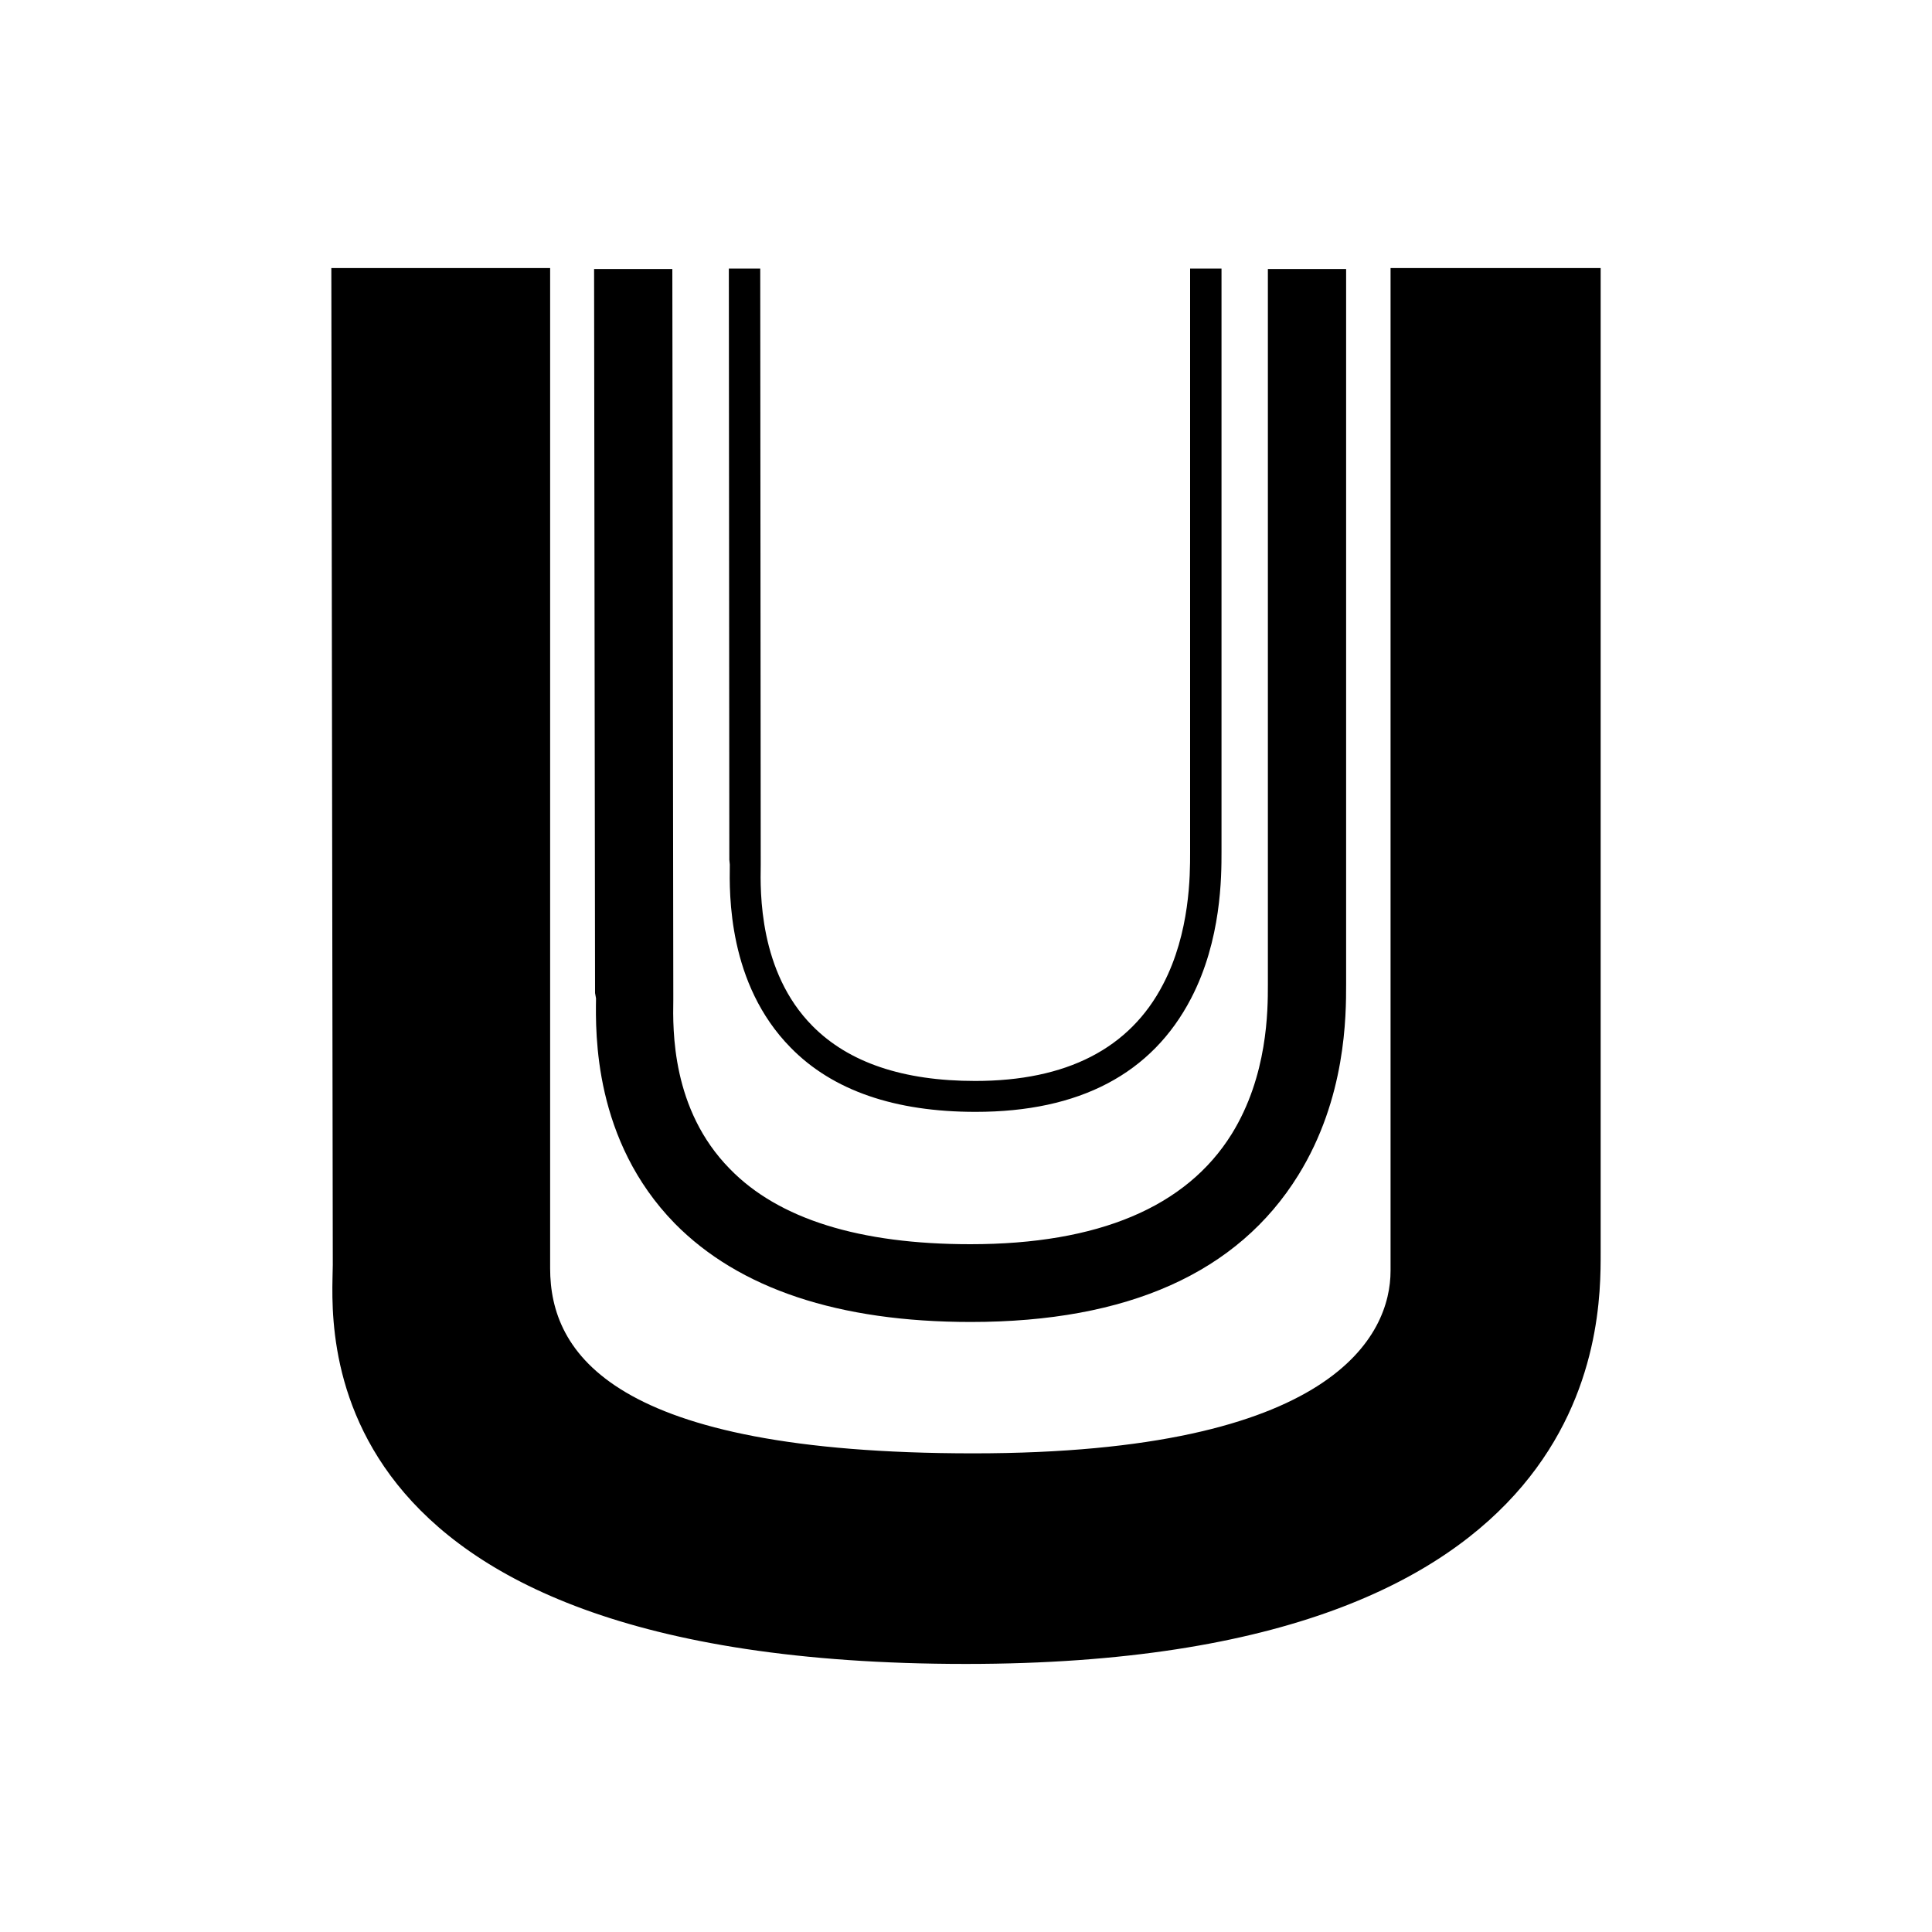 <?xml version="1.0" encoding="utf-8"?>
<!-- Generator: Adobe Illustrator 25.2.3, SVG Export Plug-In . SVG Version: 6.00 Build 0)  -->
<svg version="1.1" id="Layer_1" xmlns="http://www.w3.org/2000/svg" xmlns:xlink="http://www.w3.org/1999/xlink" x="0px" y="0px"
	 viewBox="0 0 400 400" style="enable-background:new 0 0 400 400;" xml:space="preserve">
<g>
	<path d="M287.9,55.5v207.6c0,13.2-11.5,37.8-86.4,37.8c-75,0-87.6-20.9-87.6-38.3V55.5H68.6l0.3,206.4c0,11-8.1,82.6,131.1,82.6
		c132,0,131.4-69.9,131.4-85.2V55.5H287.9z"/>
	<path d="M151.1,179c-0.1,6.1-0.4,24.7,12.6,37.9c8.7,8.9,21.6,13.3,38.3,13.3c21.5,0,36.5-7.9,44.6-23.5
		c6.3-12.1,6.3-25.3,6.3-30.3V55.6h-6.5v121c0,4.5,0,16.5-5.6,27.2c-6.9,13.3-20,20-38.9,20c-14.9,0-26.2-3.8-33.7-11.4
		c-11.1-11.2-10.8-27.8-10.7-33.3l0-1.1l-0.1-122.4l-6.5,0l0.1,122.4L151.1,179z"/>
	<path d="M123.4,206.7c-0.1,7.3-0.5,29.4,16.3,46.6c13.3,13.5,33.9,20.4,61.3,20.4c32.5,0,55.3-10.2,67.8-30.4
		c9.9-16,9.9-33,9.9-39.6v-148h-16.2v148.2c0,5.2,0,18.8-7.5,30.9c-9.4,15.1-27.6,22.8-54.1,22.8c-22.9,0-39.7-5.2-49.8-15.6
		c-12.1-12.3-11.8-28.8-11.7-35l0-1.4l-0.2-149.9l-16.2,0l0.2,149.9L123.4,206.7z"/>
</g>
</svg>
